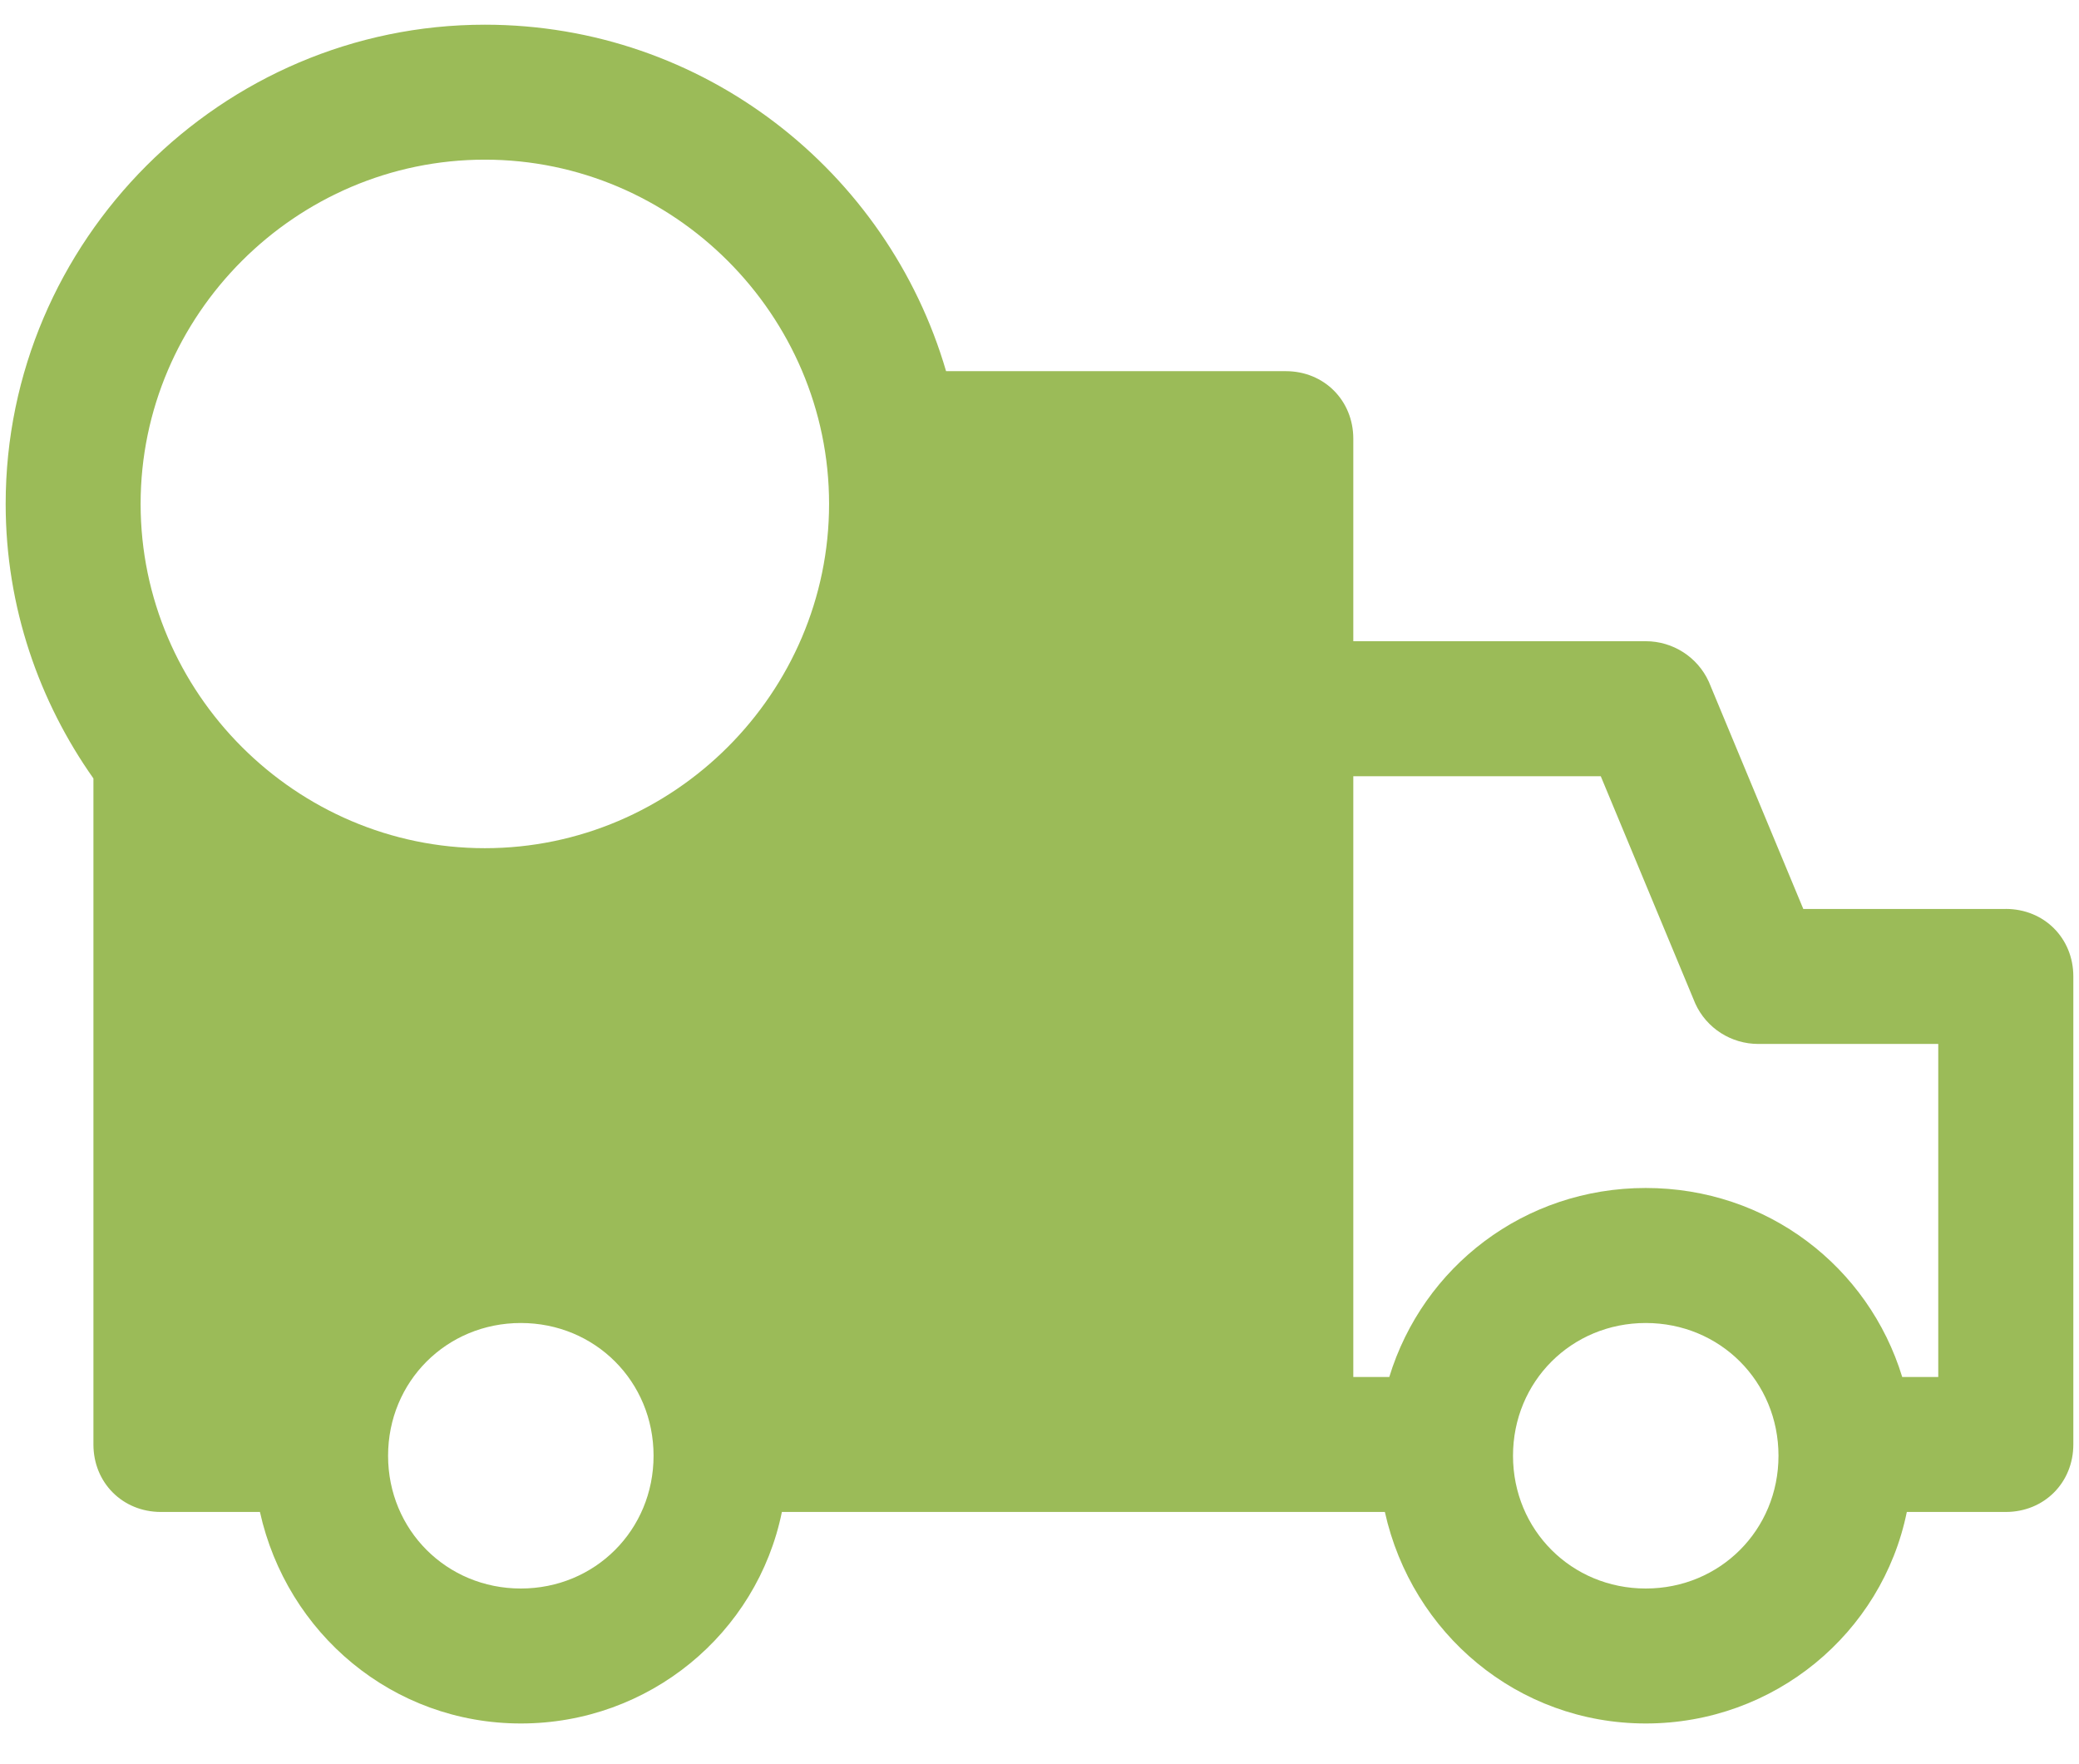 <svg width="33" height="28" viewBox="0 0 33 28" fill="none" xmlns="http://www.w3.org/2000/svg">
<path d="M31.838 14.427H28.624L27.124 10.82C26.945 10.427 26.552 10.177 26.124 10.177H21.481V6.963C21.481 6.356 21.017 5.891 20.41 5.891H15.017C14.089 2.713 11.16 0.392 7.696 0.392C3.518 0.392 0.09 3.82 0.09 7.998C0.09 9.641 0.626 11.141 1.483 12.355V22.926C1.483 23.533 1.947 23.997 2.554 23.997H4.126C4.554 25.925 6.233 27.354 8.268 27.354C10.304 27.354 12.018 25.926 12.411 23.997L18.268 23.997H21.982C22.41 25.925 24.089 27.354 26.124 27.354C28.16 27.354 29.874 25.925 30.267 23.997H31.838C32.446 23.997 32.91 23.533 32.91 22.925L32.91 15.497C32.91 14.89 32.446 14.426 31.838 14.426L31.838 14.427ZM7.696 2.534C10.696 2.534 13.16 4.999 13.16 7.998C13.16 10.998 10.696 13.462 7.696 13.462C4.696 13.462 2.232 10.998 2.232 7.998C2.232 4.999 4.696 2.534 7.696 2.534ZM8.267 25.212C7.089 25.212 6.16 24.283 6.16 23.105C6.16 21.926 7.089 20.998 8.267 20.998C9.446 20.998 10.374 21.926 10.374 23.105C10.374 24.283 9.446 25.212 8.267 25.212ZM26.123 25.212C24.945 25.212 24.016 24.283 24.016 23.105C24.016 21.926 24.945 20.998 26.123 20.998C27.302 20.998 28.23 21.926 28.23 23.105C28.23 24.283 27.302 25.212 26.123 25.212ZM30.766 21.855H30.194C29.659 20.105 28.052 18.855 26.123 18.855C24.195 18.855 22.587 20.105 22.052 21.855H21.481V12.32H25.409L26.909 15.927C27.087 16.32 27.48 16.569 27.909 16.569H30.766L30.766 21.855Z" fill="#9BBB58"/>
</svg>

